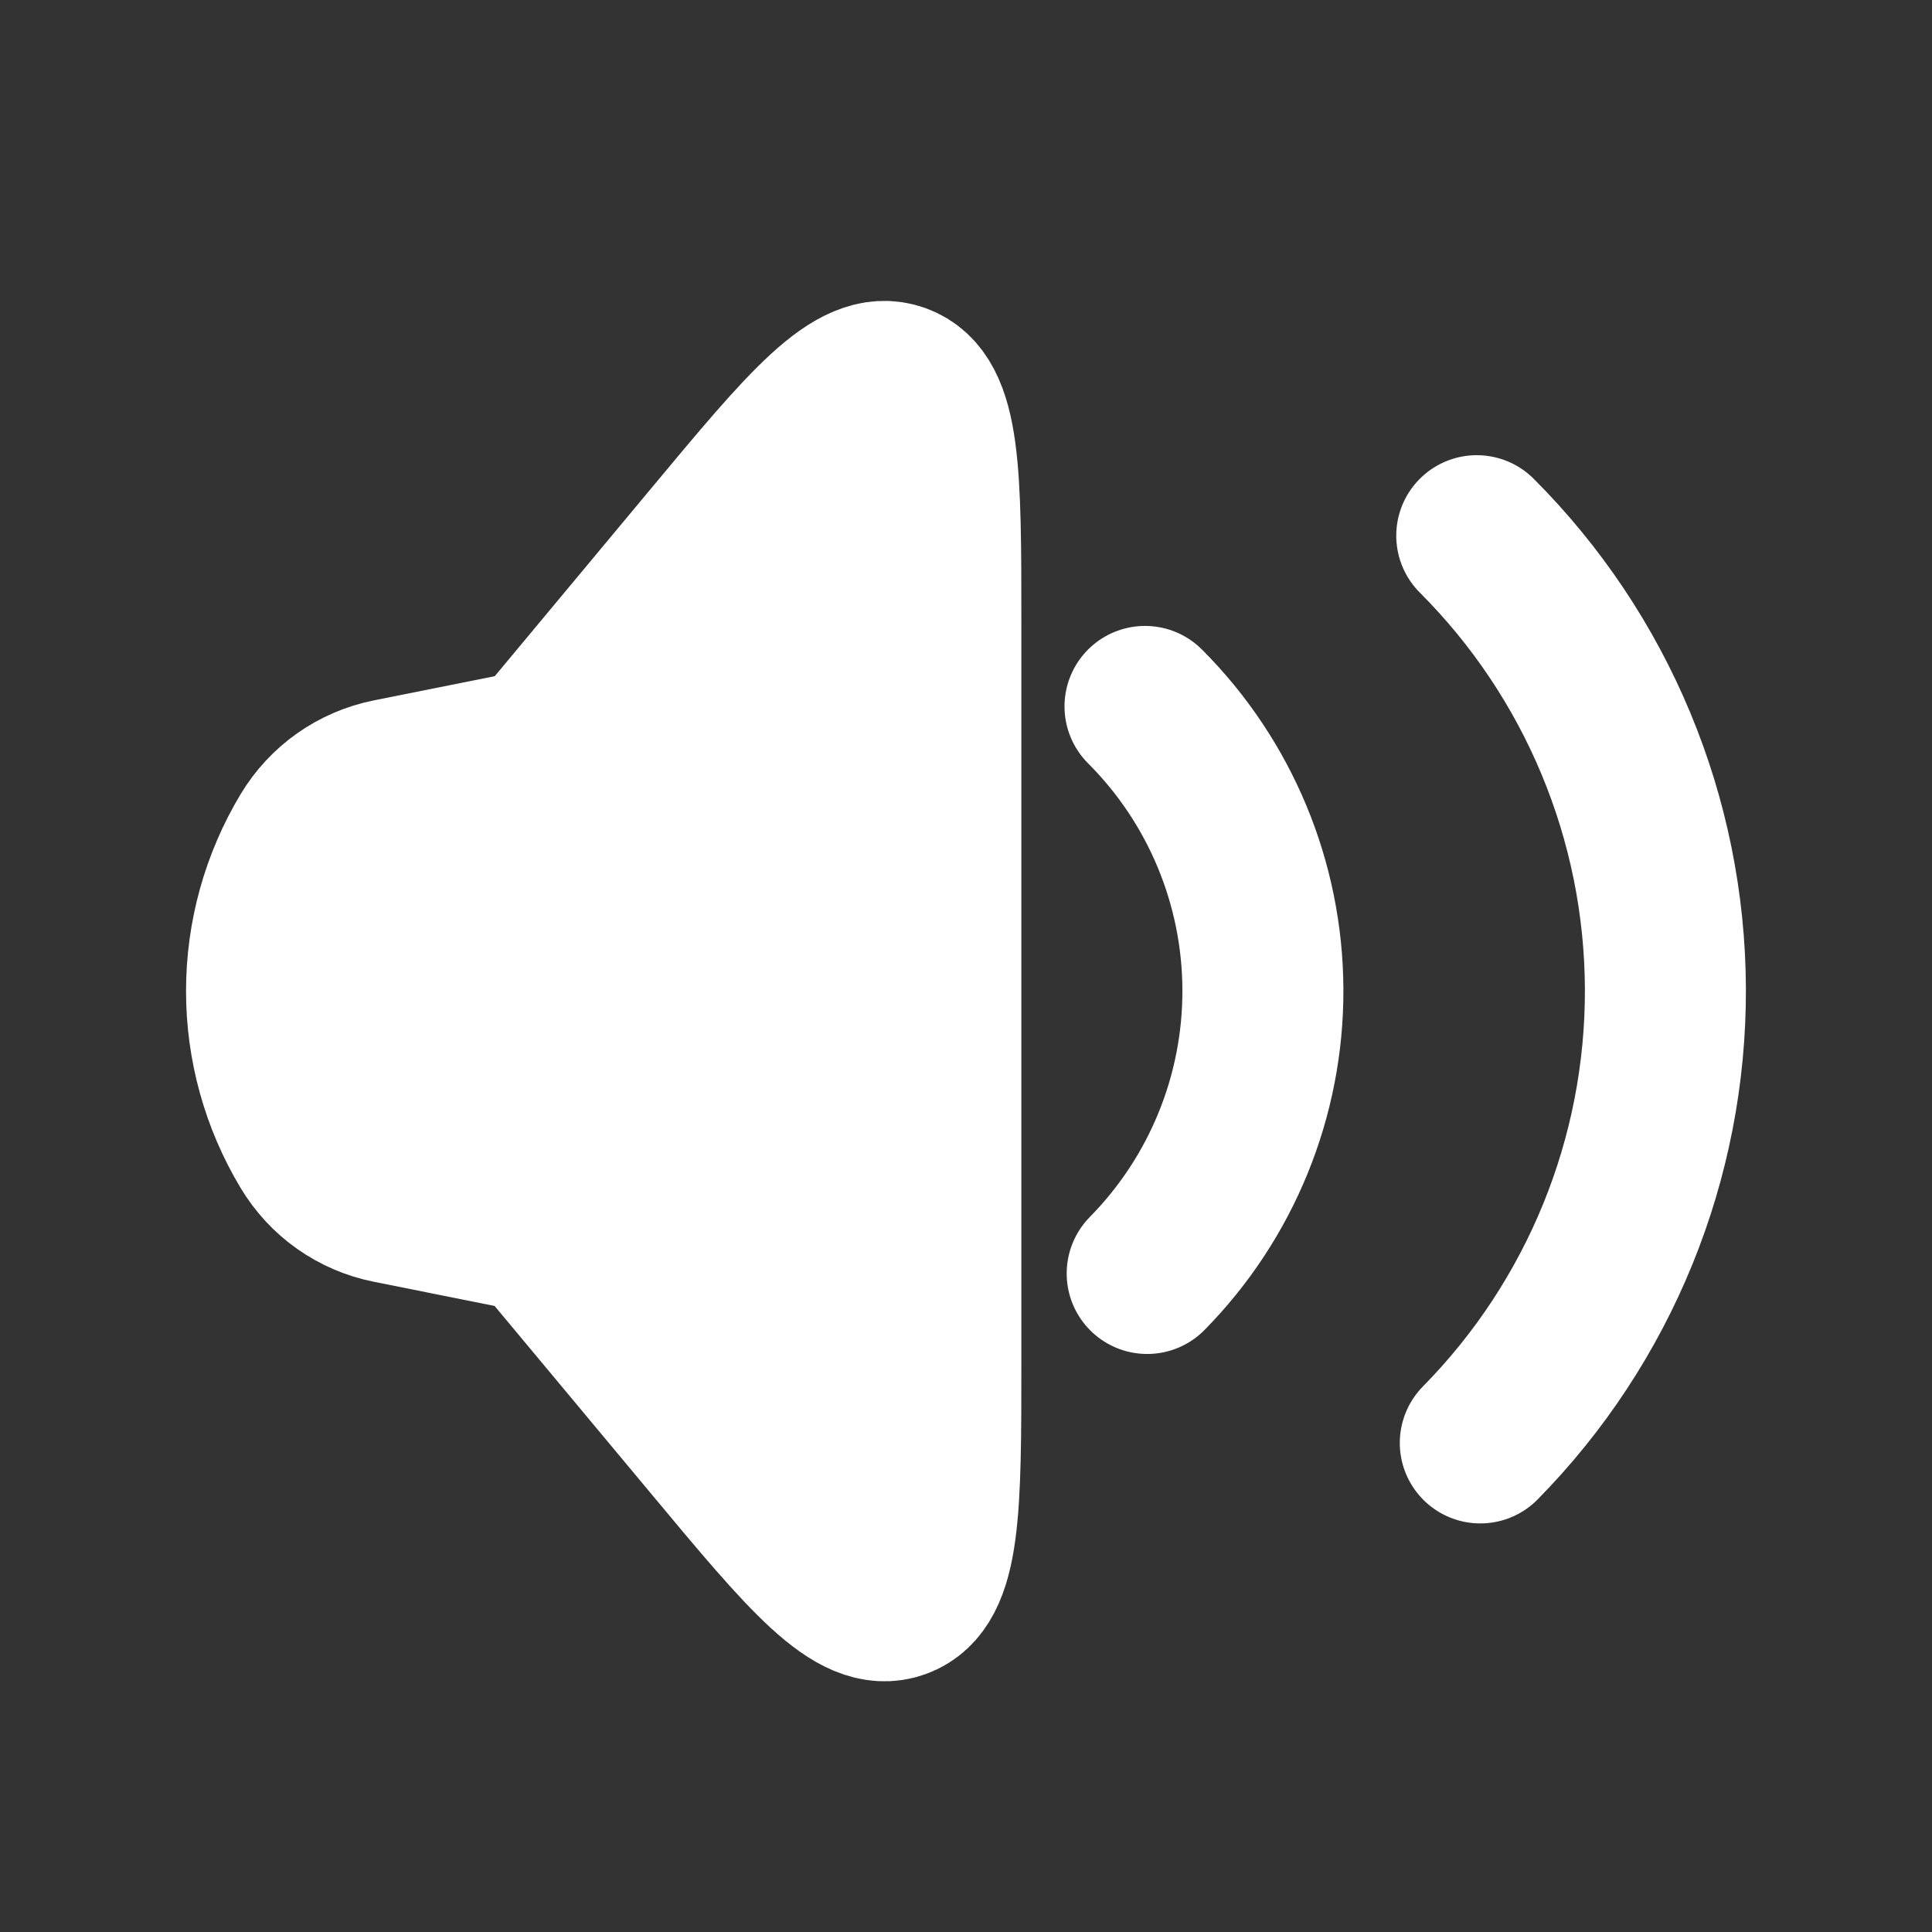 <svg width="96" height="96" viewBox="0 0 96 96" fill="none" xmlns="http://www.w3.org/2000/svg">
<rect x="0" y="0" width="96" height="96" fill="#333333" stroke="none"/>
<path d="M15.383 56.966C13.983 54.634 13.244 51.966 13.244 49.246C13.244 46.526 13.983 43.858 15.383 41.526C15.813 40.808 16.389 40.188 17.073 39.706C17.757 39.224 18.534 38.89 19.355 38.726L26.127 37.37C26.531 37.29 26.895 37.074 27.159 36.758L35.431 26.826C40.159 21.146 42.527 18.31 44.635 19.074C46.743 19.838 46.751 23.534 46.751 30.926V67.574C46.751 74.962 46.751 78.654 44.639 79.422C42.531 80.182 40.163 77.346 35.435 71.67L27.151 61.734C26.888 61.419 26.525 61.203 26.123 61.122L19.351 59.766C18.53 59.602 17.753 59.268 17.069 58.786C16.385 58.304 15.813 57.684 15.383 56.966Z" fill="white" stroke="white" stroke-width="8" stroke-linecap="round"/>
<path d="M56.895 35.102C60.627 38.834 62.733 43.89 62.753 49.168C62.773 54.446 60.706 59.517 57.003 63.278M73.379 26.618C79.35 32.589 82.72 40.678 82.753 49.122C82.786 57.566 79.48 65.681 73.555 71.698" stroke="white" stroke-width="8" stroke-linecap="round"/>
</svg>
